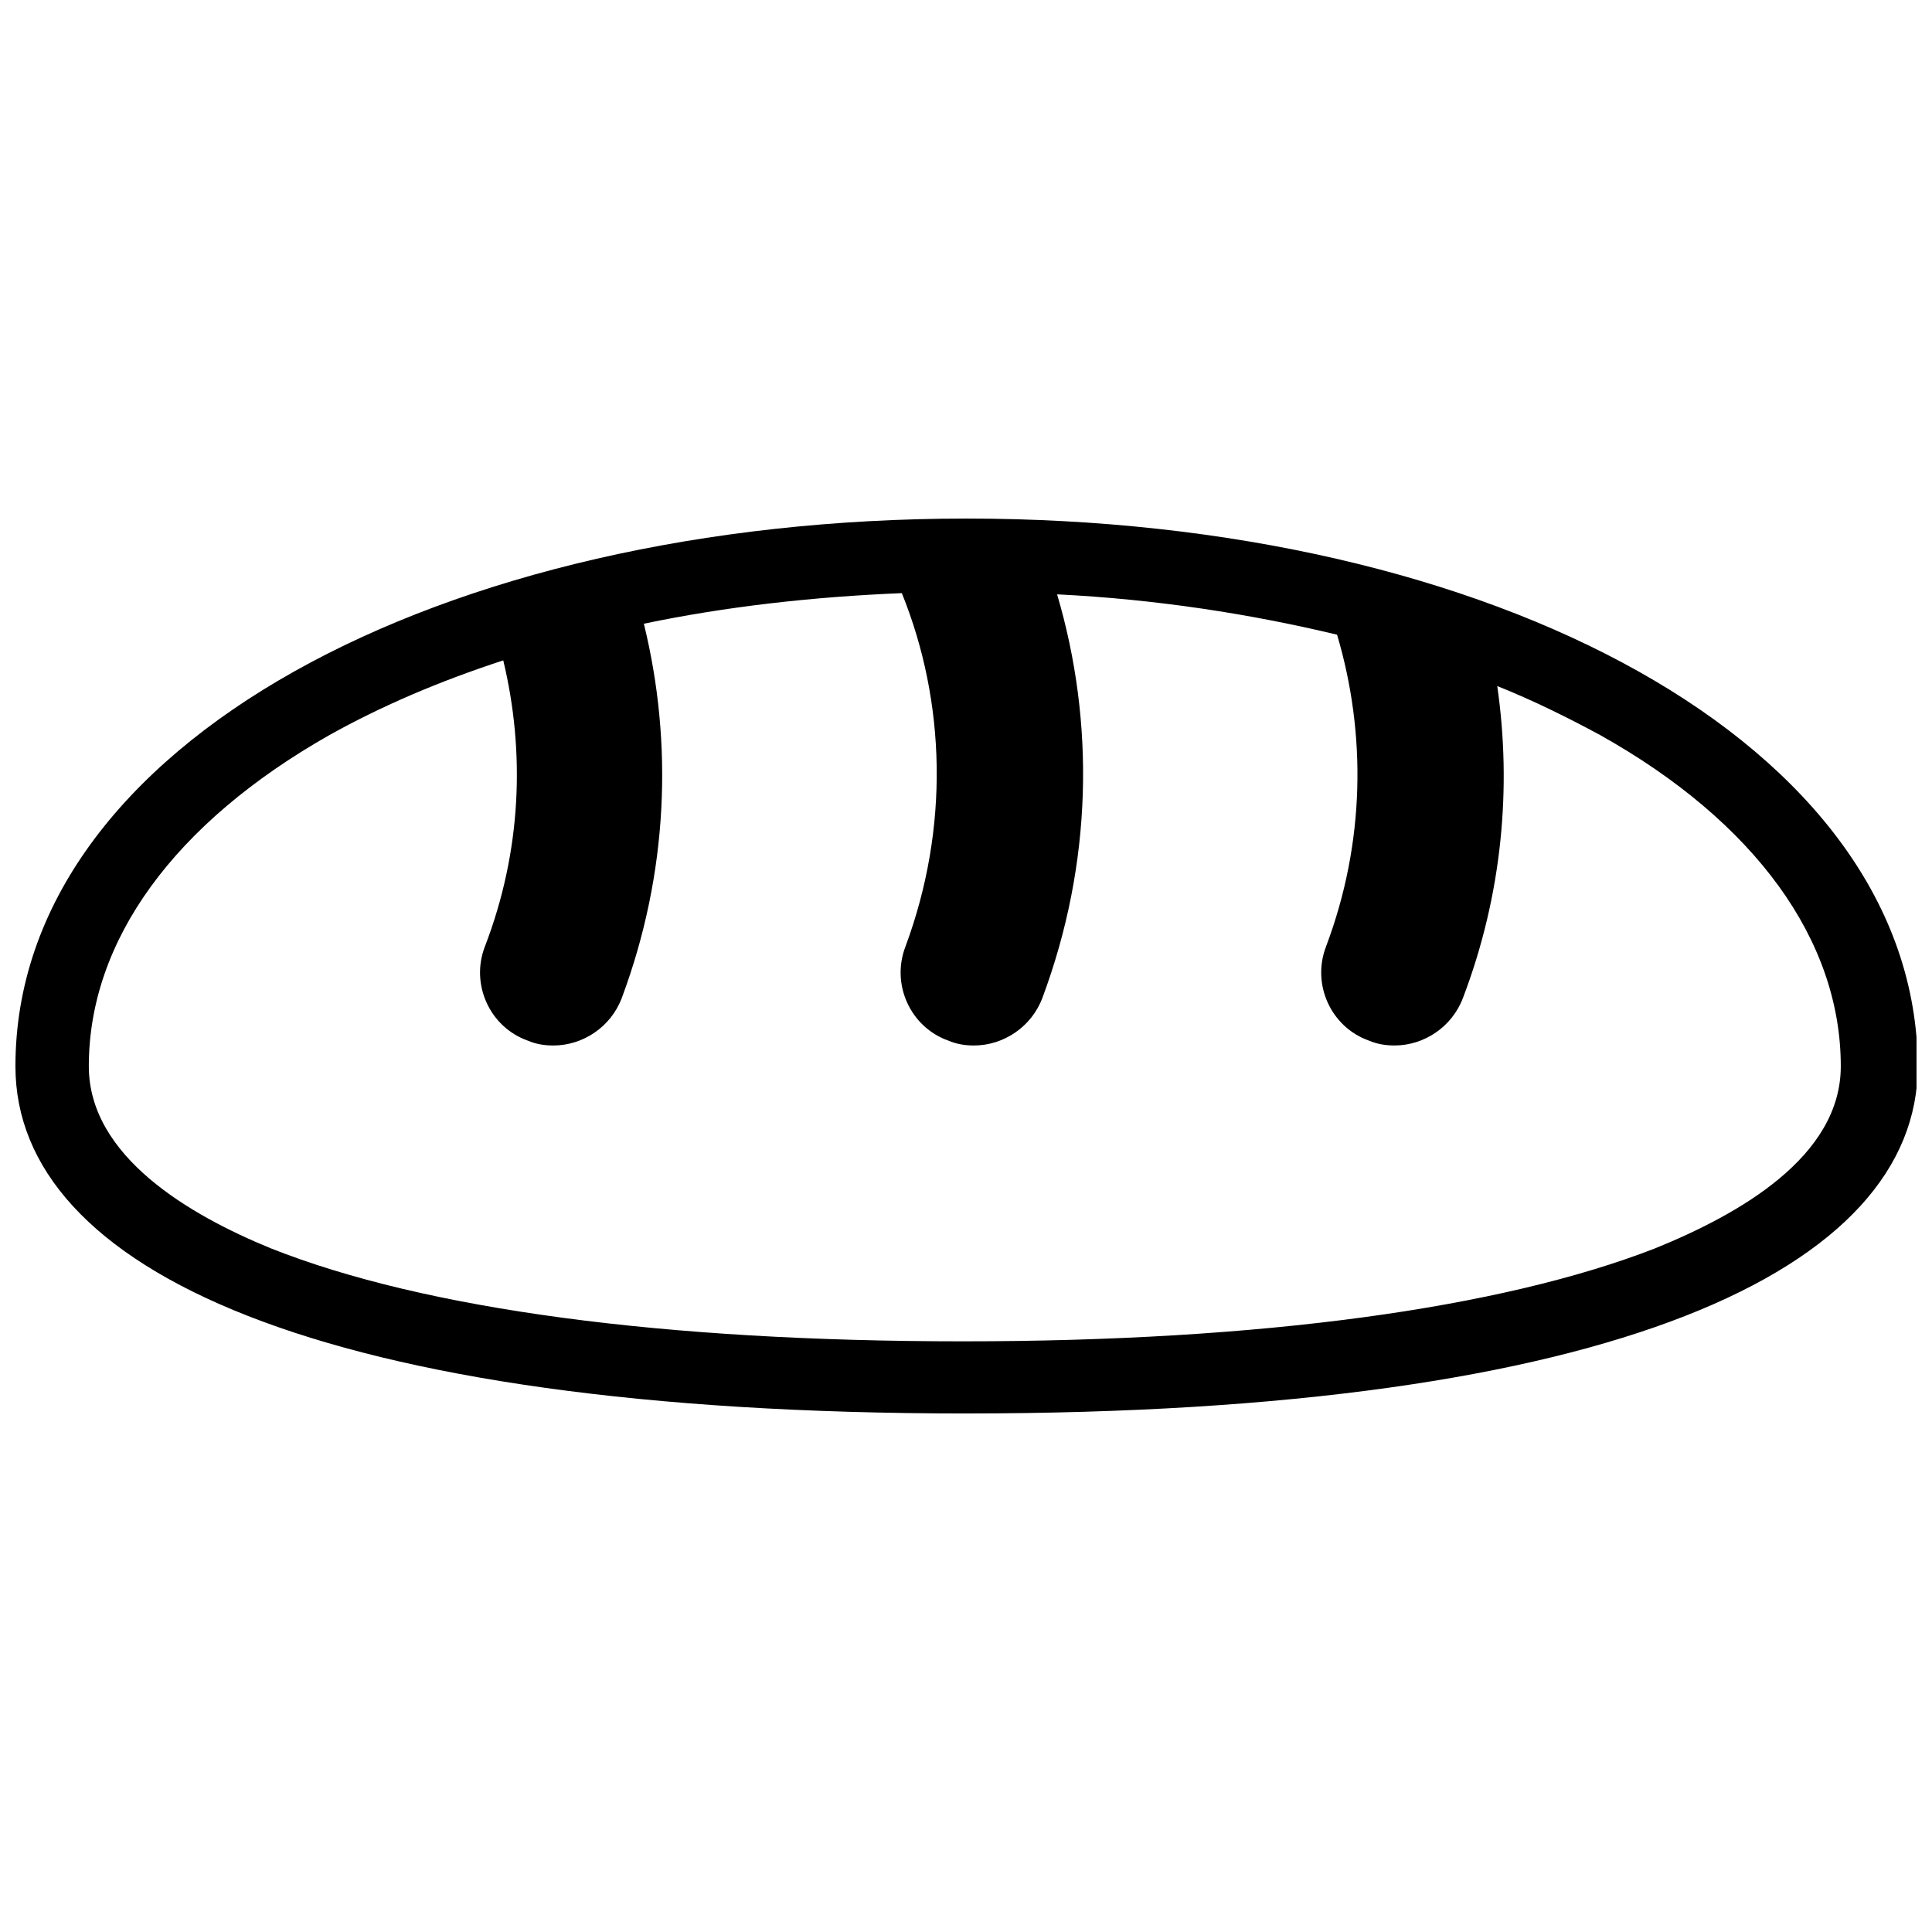 <?xml version="1.0" encoding="UTF-8"?>
<!-- Uploaded to: SVG Repo, www.svgrepo.com, Generator: SVG Repo Mixer Tools -->
<svg width="800px" height="800px" version="1.1" viewBox="144 144 512 512" xmlns="http://www.w3.org/2000/svg">
 <defs>
  <clipPath id="a">
   <path d="m148.09 281h503.81v238h-503.81z"/>
  </clipPath>
 </defs>
 <g clip-path="url(#a)">
  <path d="m400.16 518.58c171.71 0 252.07-38.23 252.07-92.016-0.324-85.531-113.07-145.14-252.07-145.14-138.99 0-252.07 59.613-252.07 145.15 0 53.781 80.352 92.012 252.07 92.012zm-168.8-179.81c13.934-7.777 29.16-14.254 46.008-19.762 5.832 24.301 4.859 50.543-4.859 75.812-3.887 10.043 1.297 21.383 11.34 24.949 2.269 0.973 4.535 1.297 6.805 1.297 7.777 0 15.227-4.859 18.145-12.637 12.312-33.047 13.609-67.391 5.832-99.141 21.707-4.535 44.711-7.129 68.363-8.102 11.664 28.836 12.637 62.207 0.973 93.633-3.887 10.043 1.297 21.383 11.34 24.949 2.269 0.973 4.535 1.297 6.805 1.297 7.777 0 15.227-4.859 18.145-12.637 13.285-35.641 13.934-72.898 3.887-106.92 26.242 1.297 51.191 5.184 74.195 10.691 7.777 26.242 7.453 55.078-2.914 82.617-3.887 10.043 1.297 21.383 11.34 24.949 2.269 0.973 4.535 1.297 6.805 1.297 7.777 0 15.227-4.859 18.145-12.637 10.367-27.215 12.961-55.727 9.07-82.617 9.719 3.887 18.793 8.422 27.215 12.961 41.148 23.004 63.828 54.43 63.828 87.801 0 23.977-26.891 39.203-49.246 48.273-40.824 15.875-104.32 24.625-183.38 24.625-79.055 0-142.56-8.422-183.38-24.625-21.395-8.75-48.285-24.301-48.285-48.277 0-33.371 22.676-64.477 63.824-87.801z"/>
 </g>
</svg>